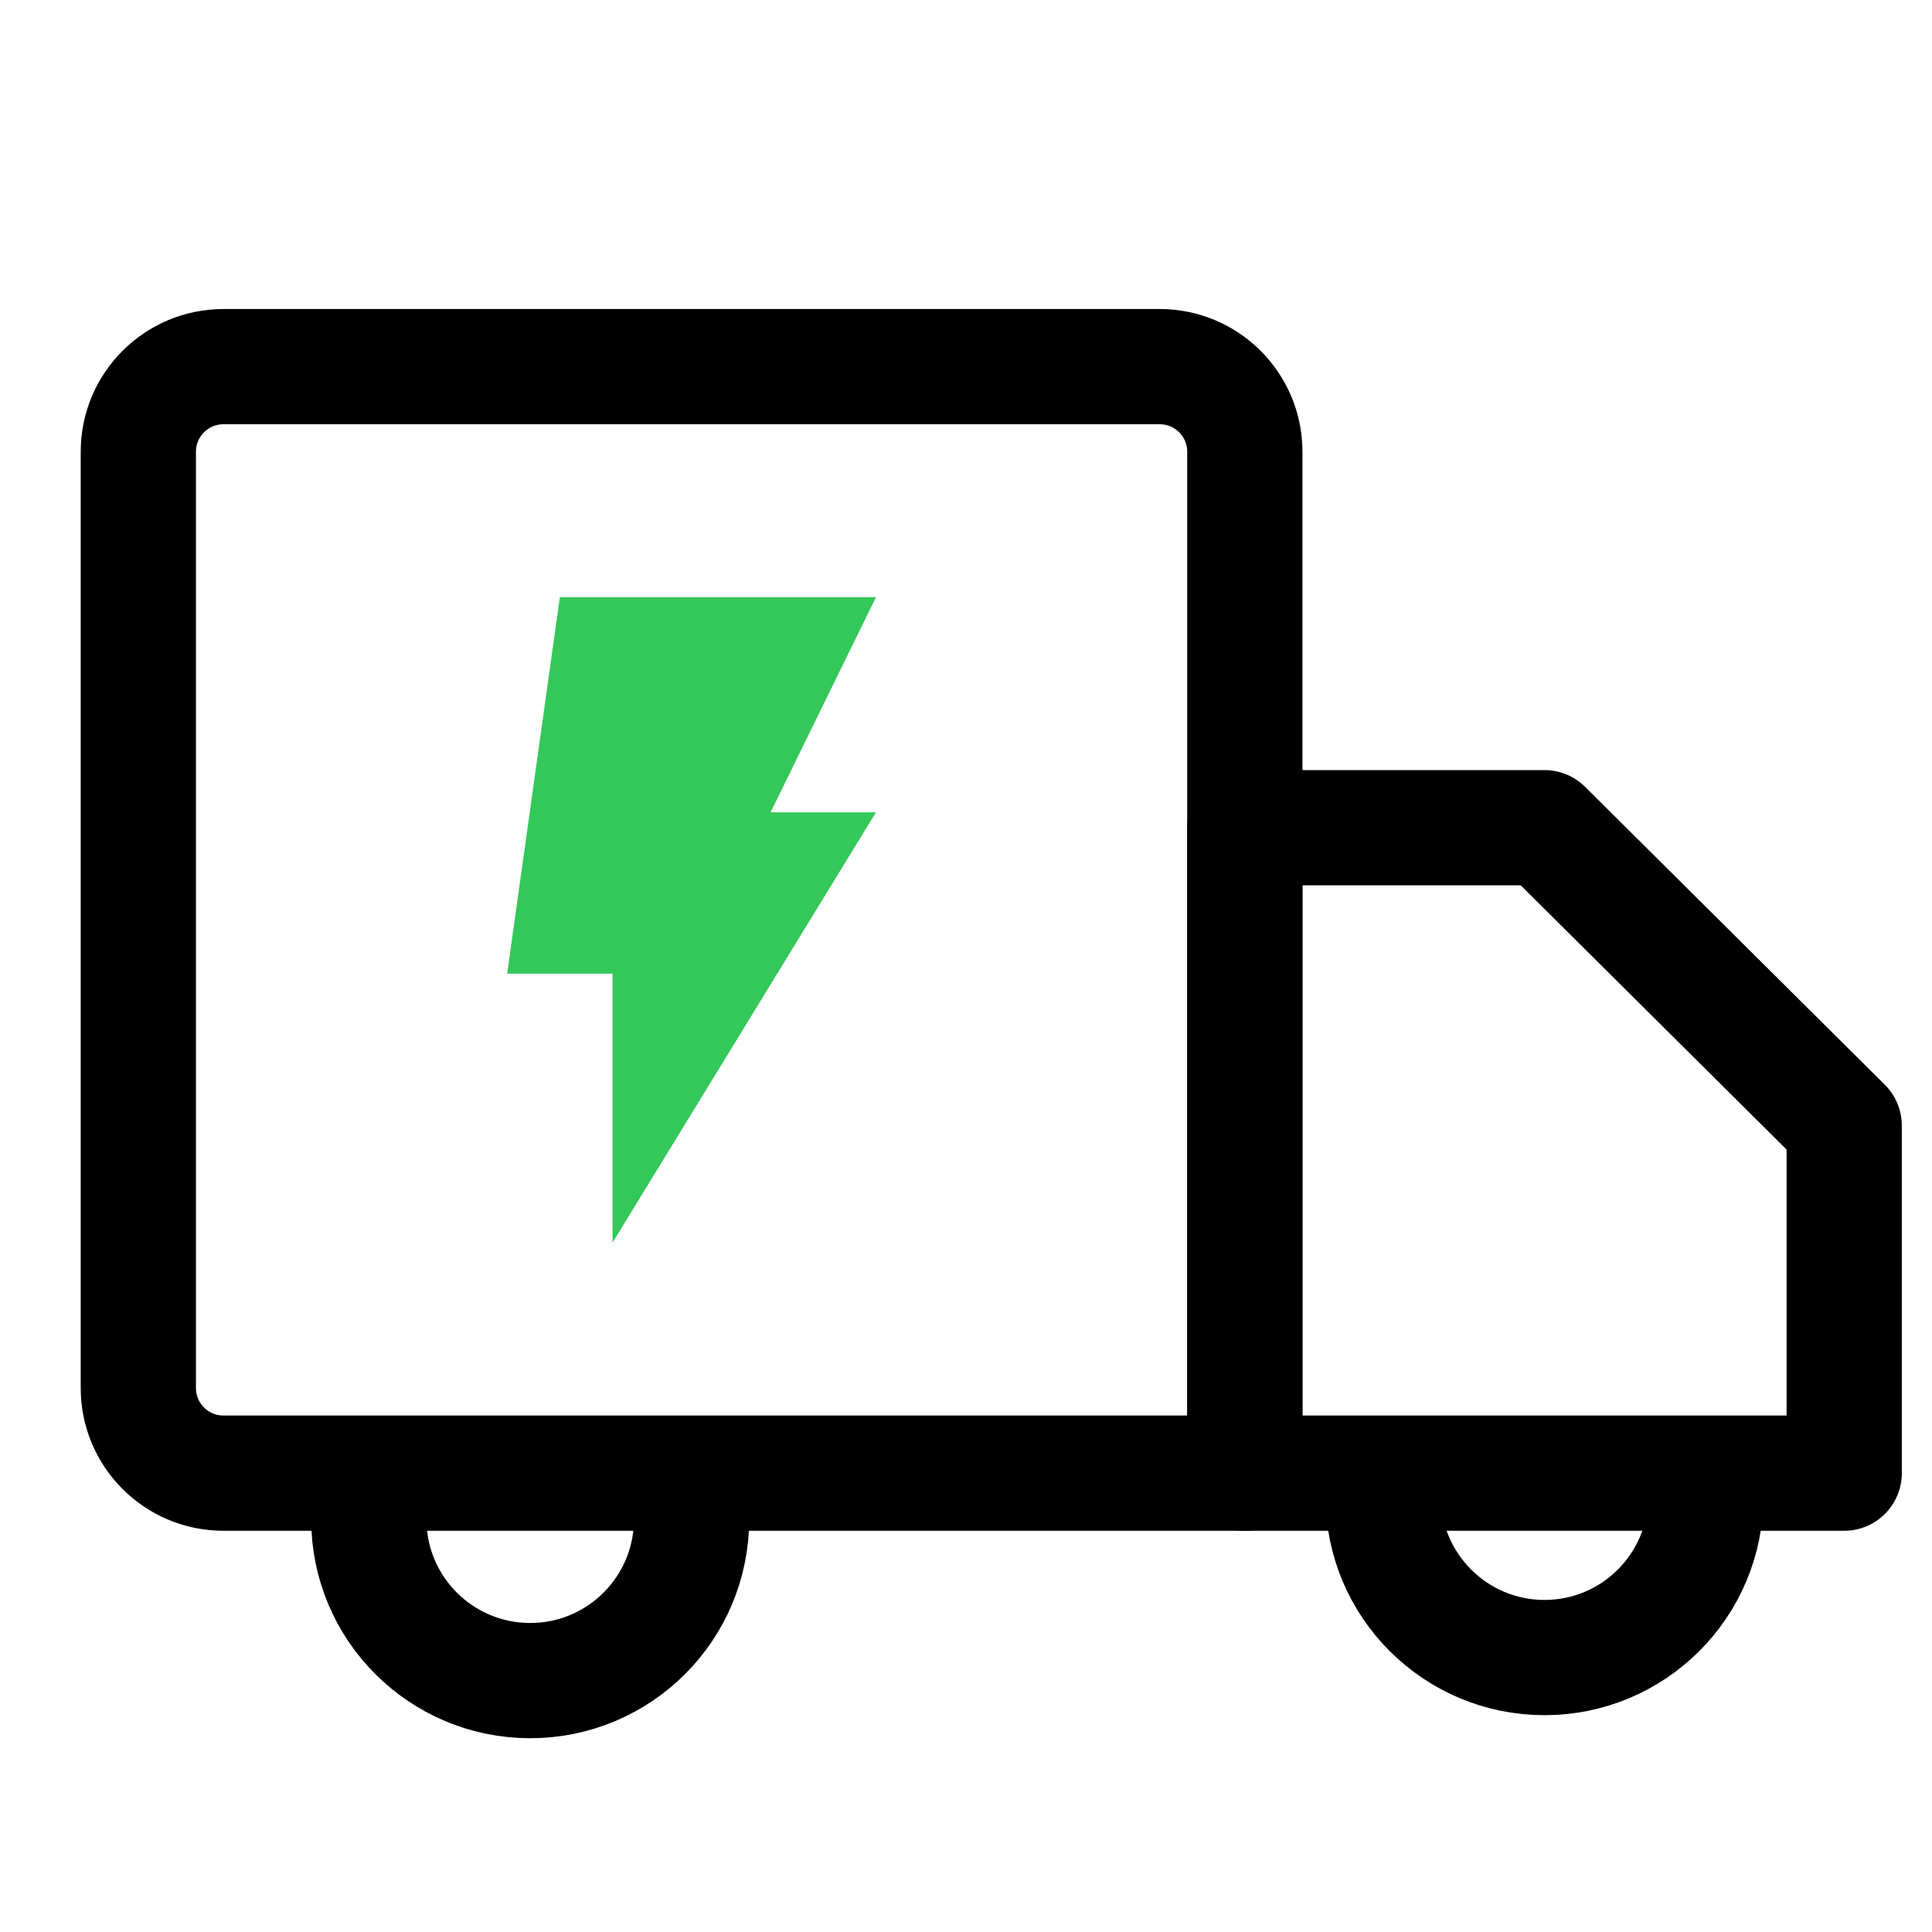 <svg width="40" height="40" viewBox="0 0 40 40" fill="none" xmlns="http://www.w3.org/2000/svg">
<g clip-path="url(#clip0_9200_304510)">
<path d="M35.318 30.977C35.318 32.822 33.822 34.318 31.977 34.318C30.132 34.318 28.636 32.822 28.636 30.977" stroke="black" stroke-width="2.386" stroke-linejoin="round"/>
<path d="M14.318 31.455C14.318 33.3 12.822 34.795 10.977 34.795C9.132 34.795 7.636 33.3 7.636 31.455" stroke="black" stroke-width="2.386" stroke-linejoin="round"/>
<path d="M4.626 7.591H24.011C24.984 7.591 25.773 8.38 25.773 9.353L25.773 30.5H4.626C3.653 30.5 2.864 29.711 2.864 28.738V9.353C2.864 8.38 3.653 7.591 4.626 7.591Z" stroke="black" stroke-width="2.386" stroke-linejoin="round"/>
<path d="M38.182 30.5H25.773V17.137H31.977L38.182 23.304V30.5Z" stroke="black" stroke-width="2.386" stroke-linejoin="round"/>
<path d="M12.682 20.159V25.727L18.136 16.818H15.954L18.136 12.364H11.591L10.5 20.159H12.682Z" fill="#34C759"/>
</g>
<defs>
<clipPath id="clip0_9200_304510">
<rect width="40" height="40" fill="white"/>
</clipPath>
</defs>
</svg>
